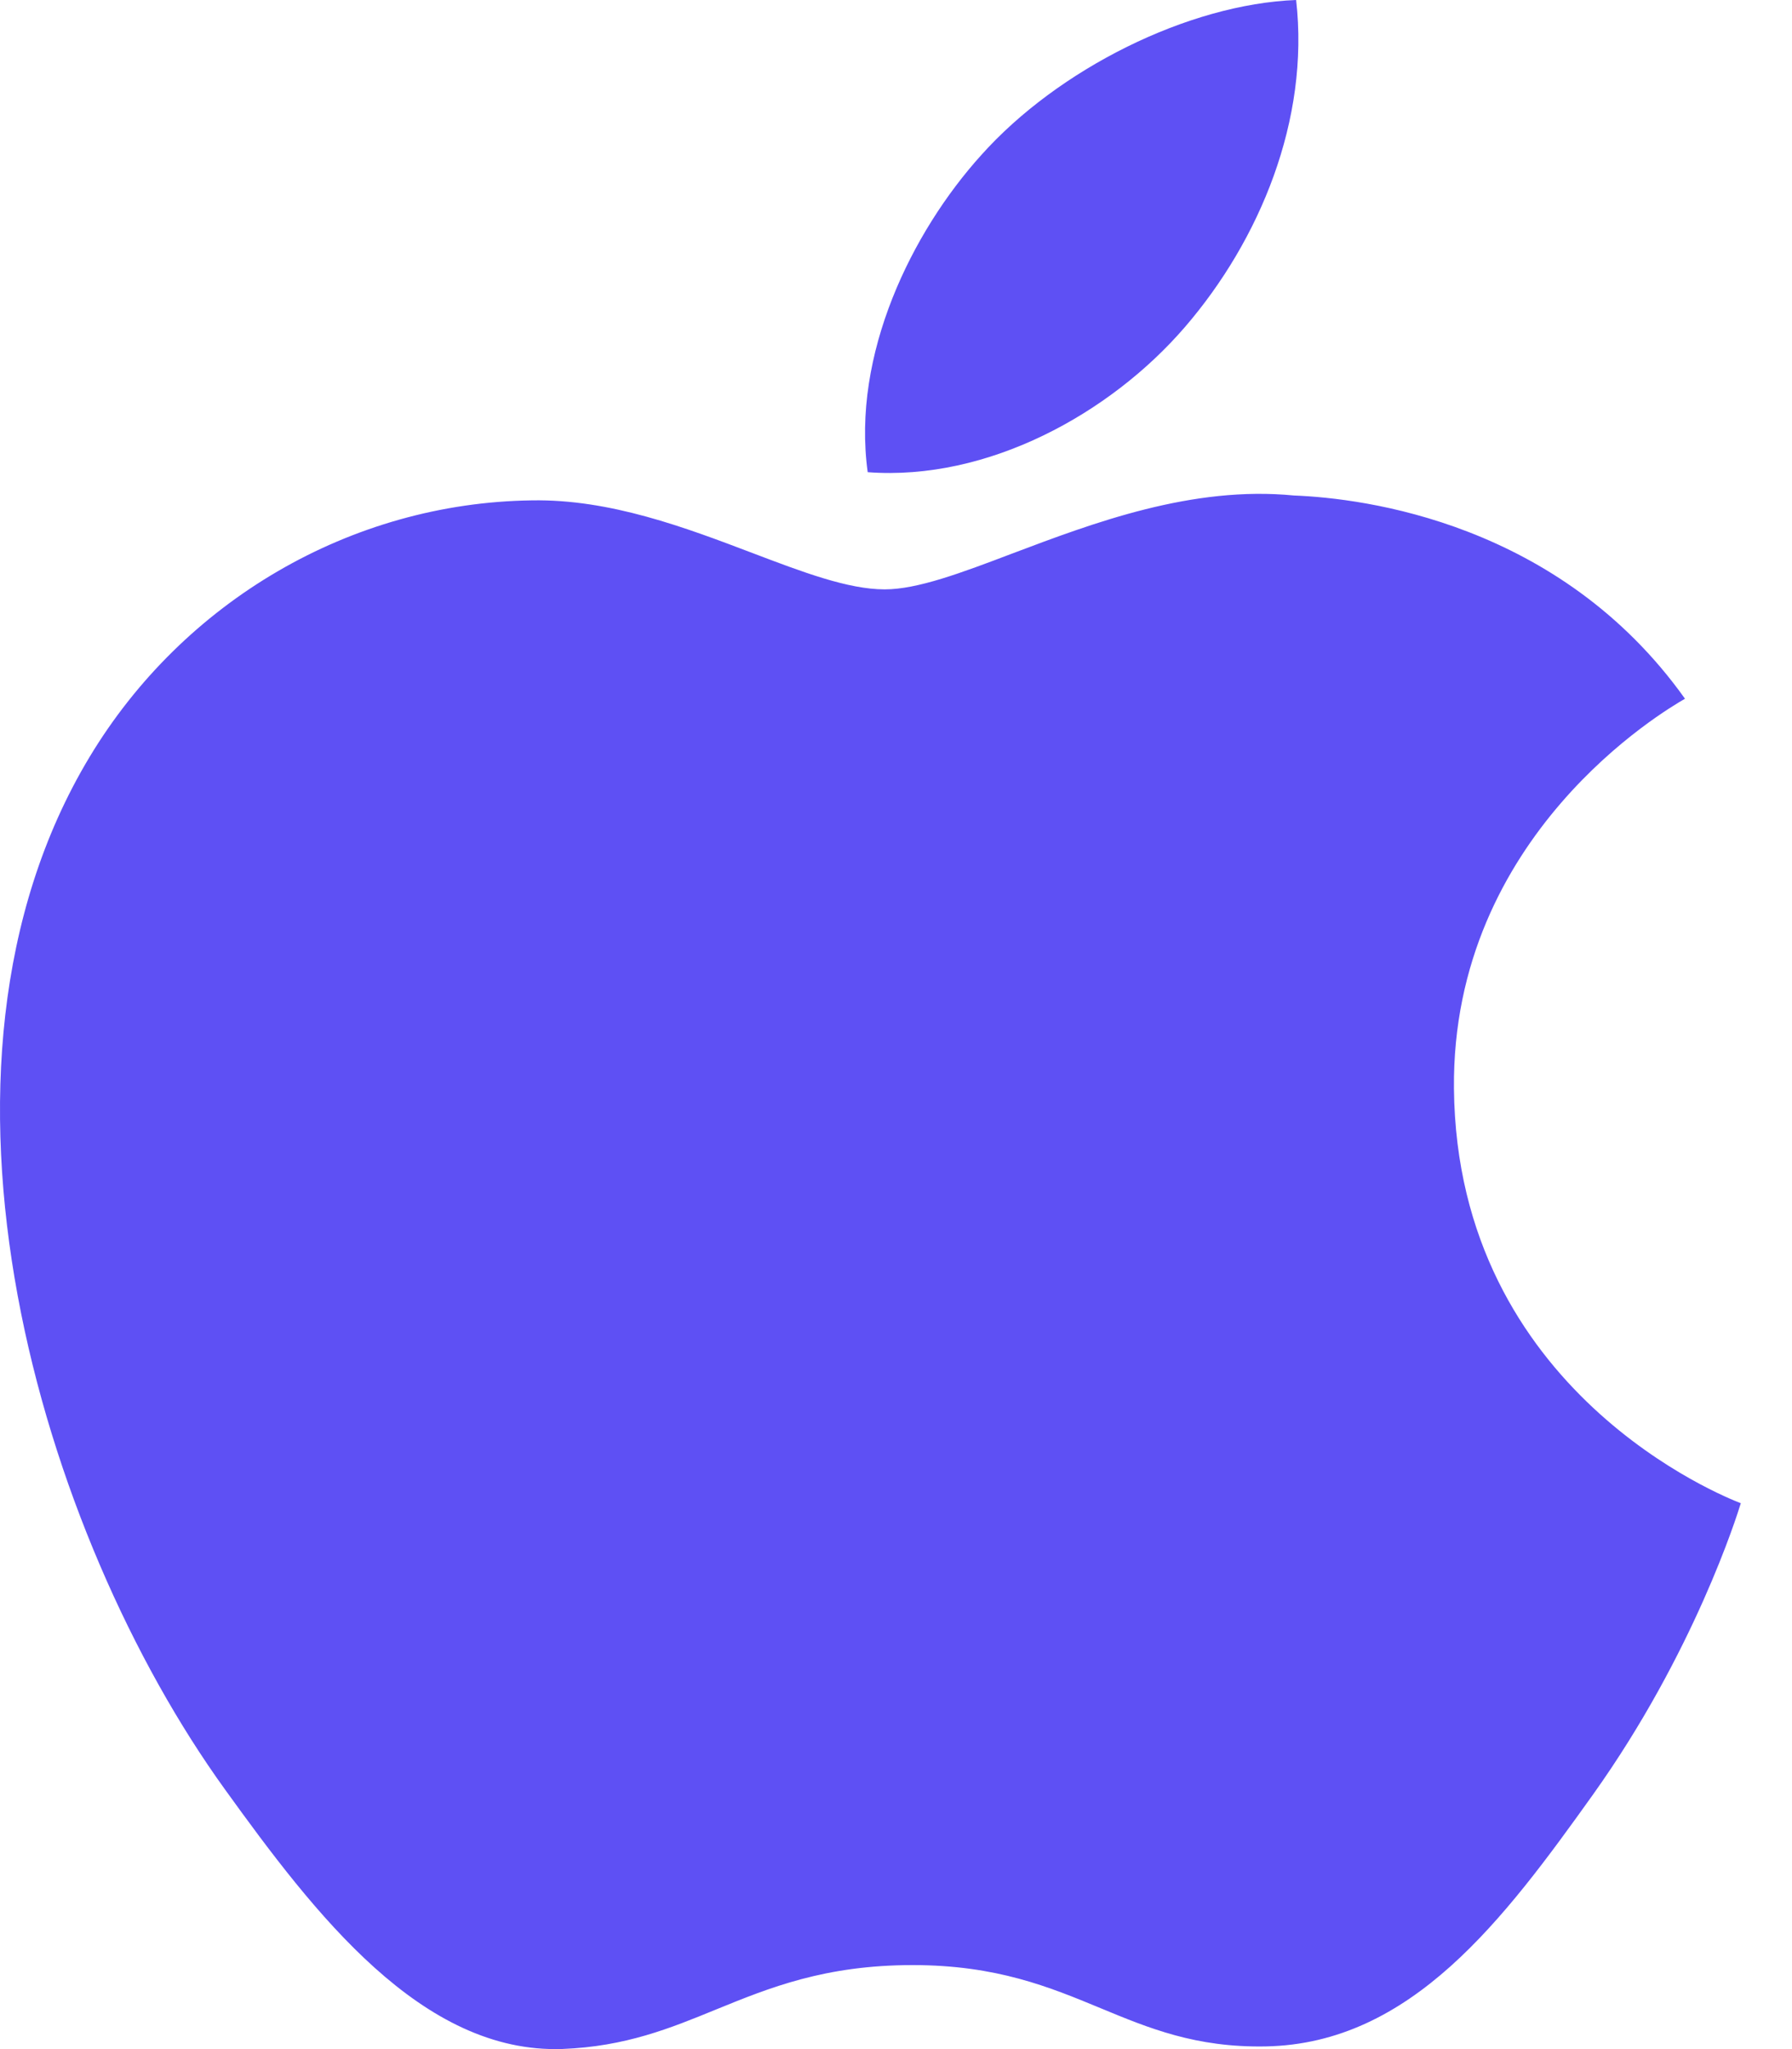 <svg width="14" height="16" viewBox="0 0 14 16" fill="none" xmlns="http://www.w3.org/2000/svg">
<path id="apple-[#173]" fill-rule="evenodd" clip-rule="evenodd" d="M10.126 0C10.233 0.937 9.84 1.878 9.257 2.554C8.673 3.231 7.716 3.757 6.779 3.687C6.652 2.769 7.124 1.811 7.665 1.212C8.268 0.537 9.285 0.032 10.126 0ZM13.596 11.736C13.491 11.695 11.382 10.874 11.359 8.5C11.34 6.519 13.011 5.545 13.157 5.46C13.16 5.458 13.162 5.457 13.164 5.456C12.183 4.079 10.654 3.89 10.109 3.869C9.314 3.791 8.542 4.083 7.911 4.321C7.511 4.473 7.168 4.602 6.912 4.602C6.626 4.602 6.273 4.468 5.878 4.318C5.359 4.121 4.767 3.896 4.155 3.907C2.737 3.926 1.43 4.697 0.699 5.912C-0.774 8.36 0.323 11.987 1.758 13.973C2.459 14.945 3.296 16.038 4.395 15.999C4.886 15.98 5.235 15.838 5.596 15.69C6.013 15.52 6.446 15.344 7.131 15.344C7.785 15.344 8.199 15.515 8.597 15.68C8.976 15.837 9.342 15.989 9.888 15.979C11.026 15.958 11.748 14.988 12.445 14.013C13.237 12.903 13.572 11.828 13.599 11.741L13.6 11.737C13.6 11.737 13.598 11.737 13.596 11.736Z" fill="#5E50F4"/>
</svg>
